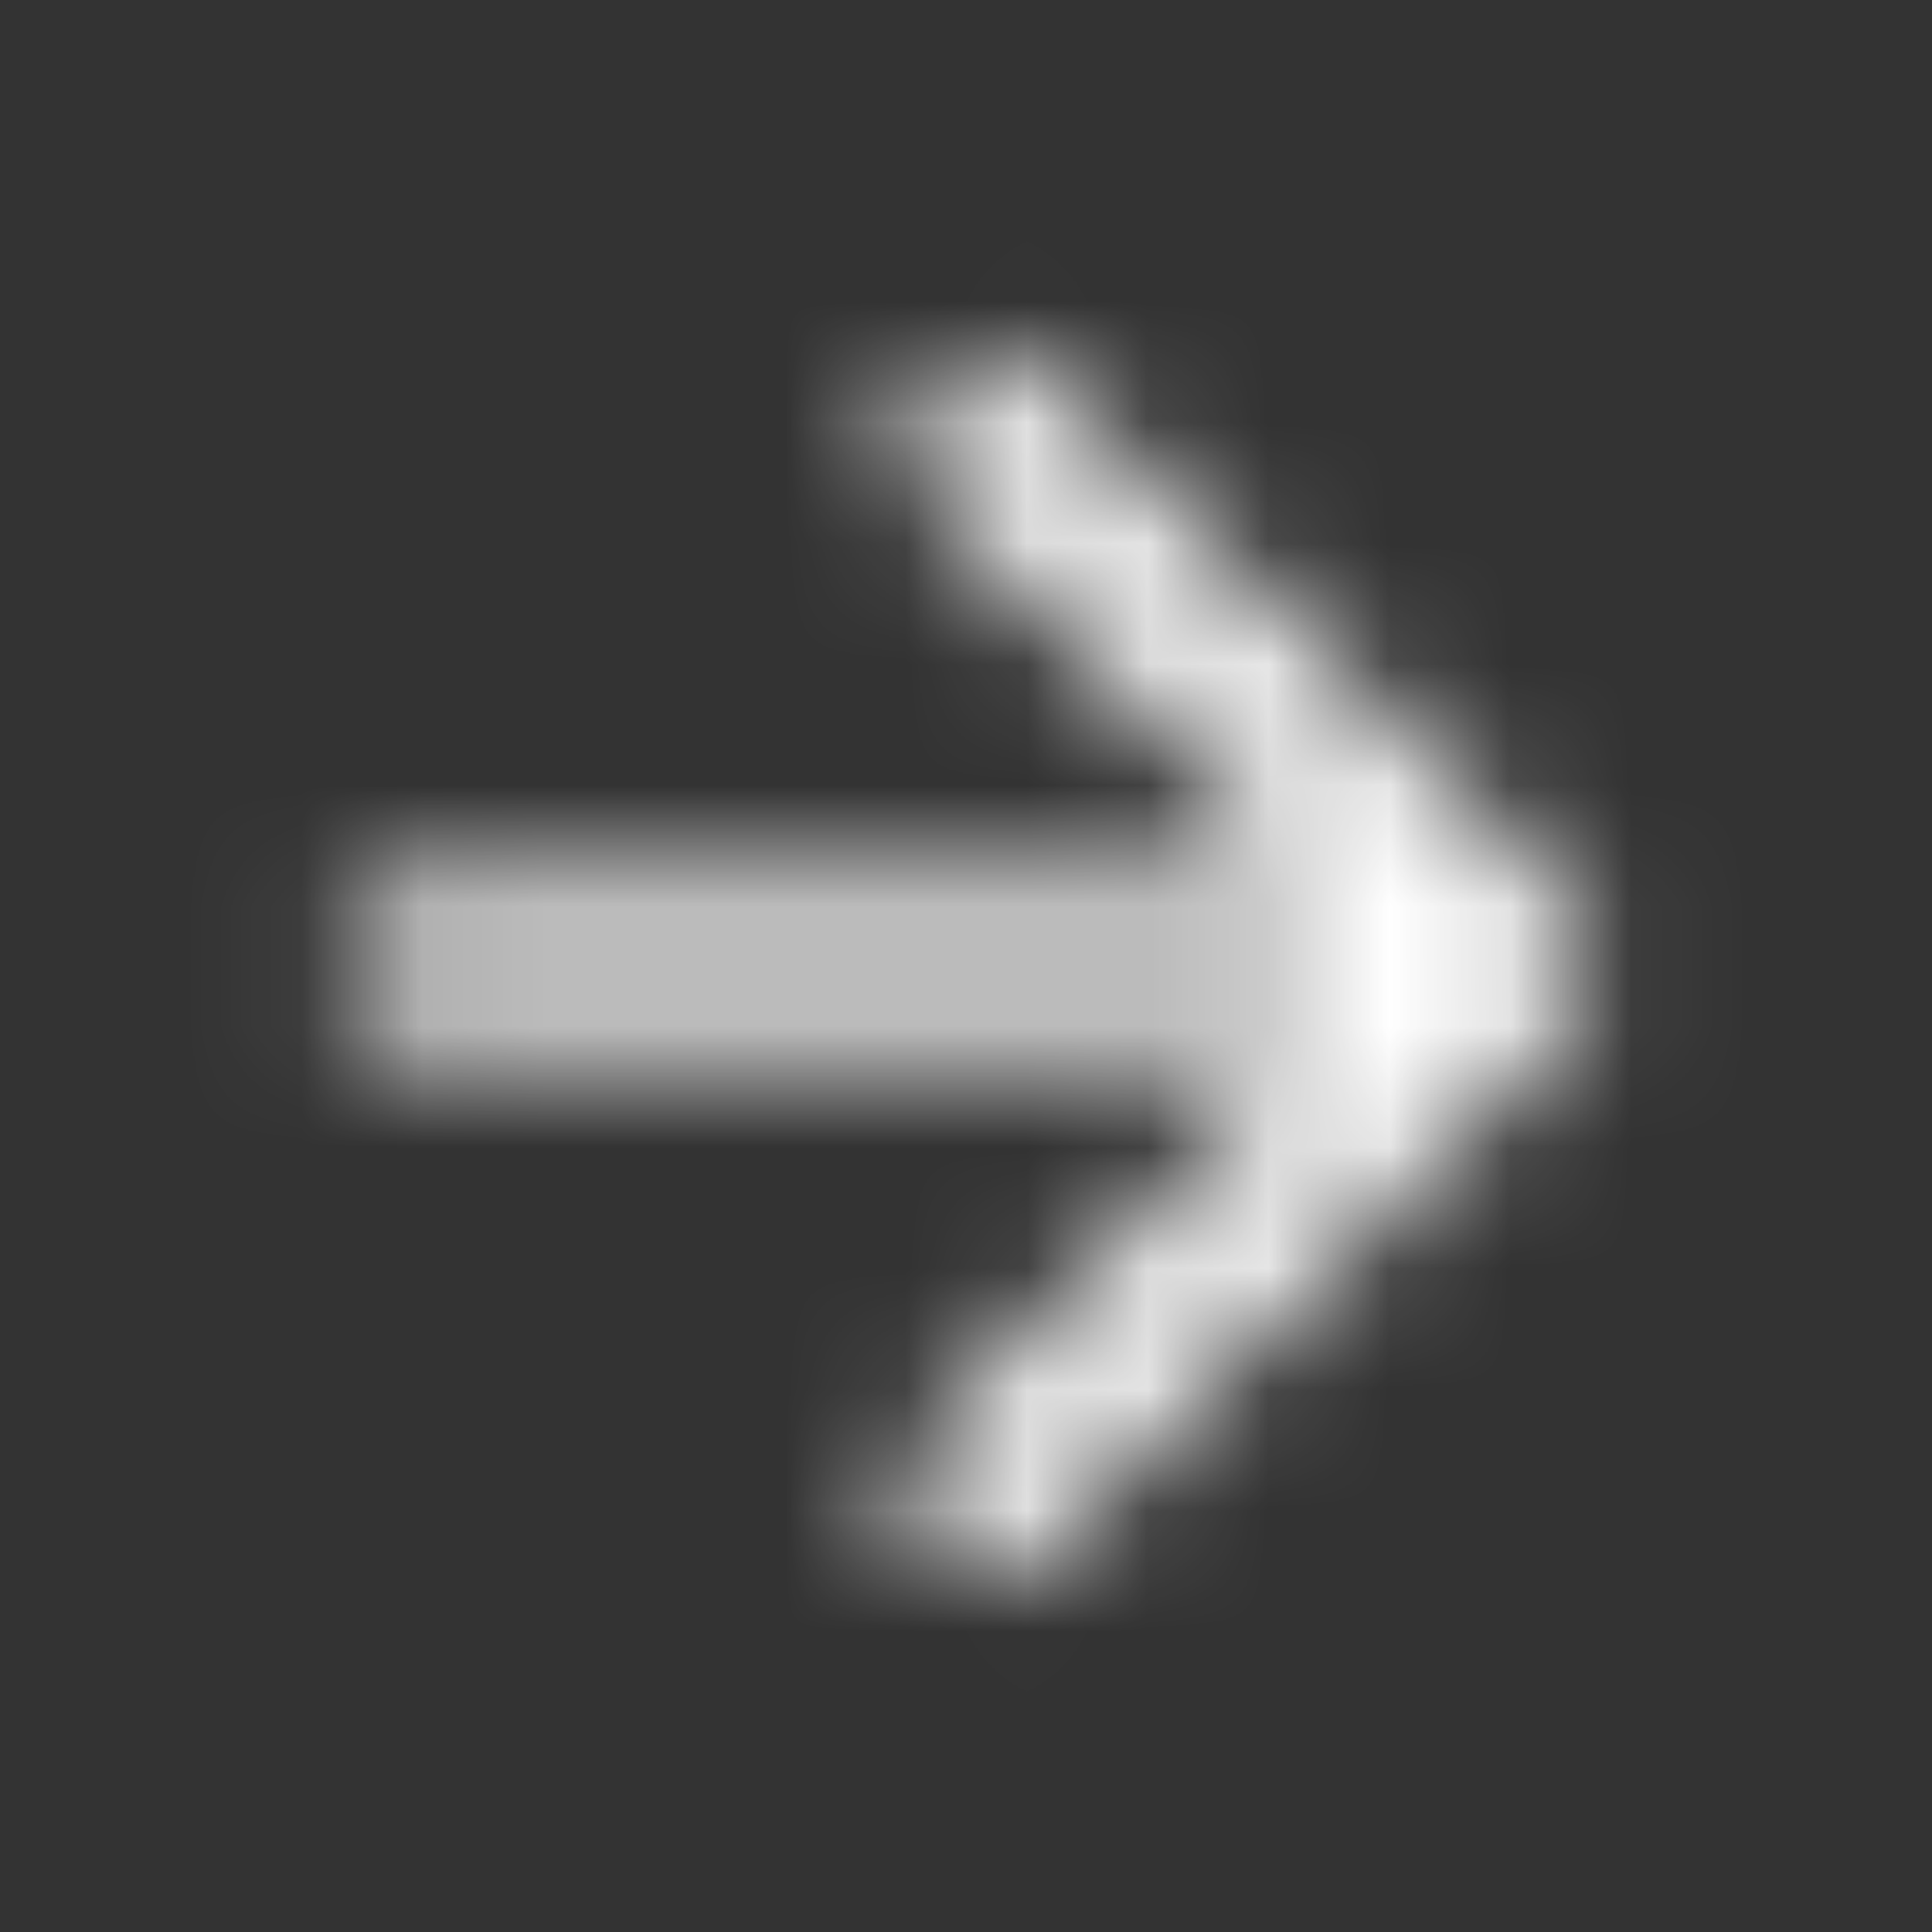 <svg width="16" height="16" viewBox="0 0 16 16" fill="none" xmlns="http://www.w3.org/2000/svg">
<rect x="0" y="0" width="16" height="16" fill="#333333" stroke="none"/>
<mask id="mask0_349_40" style="mask-type:luminance" maskUnits="userSpaceOnUse" x="2" y="2" width="12" height="12">
<path d="M3.472 8.667H10.919L7.666 11.92C7.406 12.18 7.406 12.607 7.666 12.867C7.926 13.127 8.346 13.127 8.606 12.867L12.999 8.473C13.259 8.213 13.259 7.793 12.999 7.533L8.612 3.133C8.488 3.009 8.319 2.938 8.142 2.938C7.966 2.938 7.797 3.009 7.672 3.133C7.412 3.393 7.412 3.813 7.672 4.073L10.919 7.333H3.472C3.106 7.333 2.806 7.633 2.806 8C2.806 8.367 3.106 8.667 3.472 8.667Z" fill="white"/>
</mask>
<g mask="url(#mask0_349_40)">
<rect width="16" height="16" fill="white"/>
</g>
</svg>
